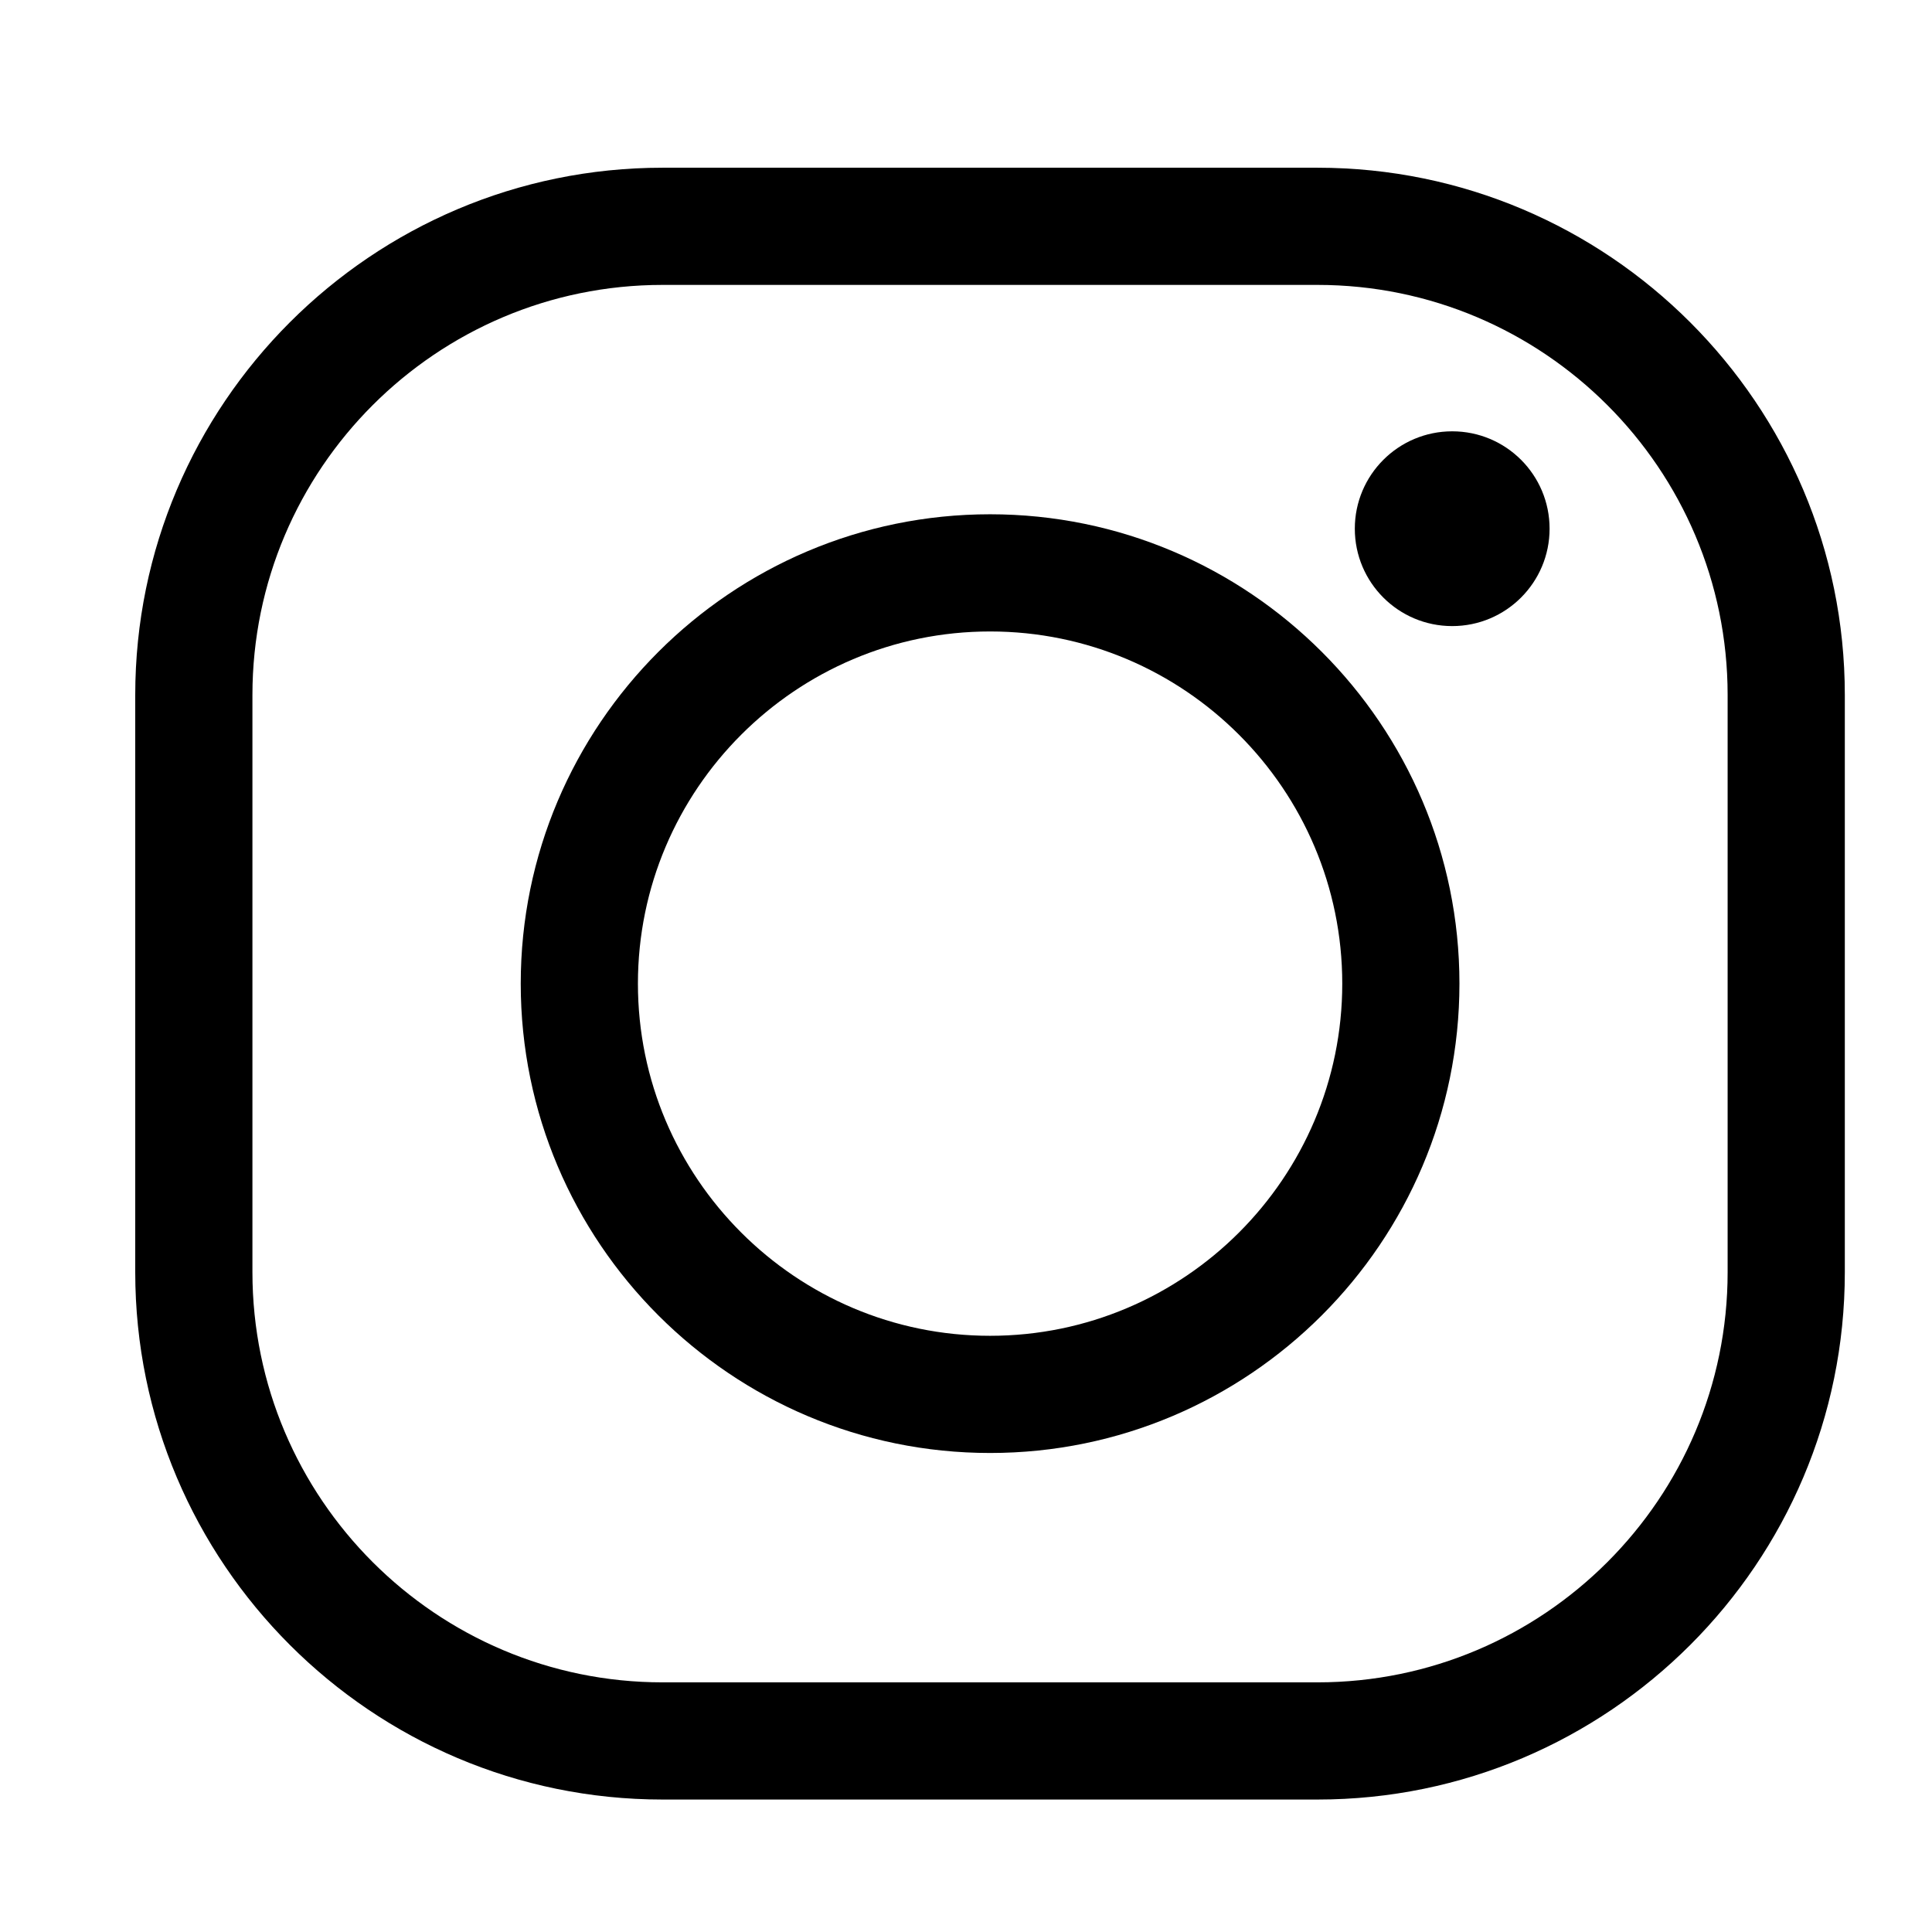 <?xml version="1.0" encoding="utf-8"?>
<!-- Generator: Adobe Illustrator 25.0.1, SVG Export Plug-In . SVG Version: 6.00 Build 0)  -->
<svg version="1.1" id="Слой_1" xmlns="http://www.w3.org/2000/svg" xmlns:xlink="http://www.w3.org/1999/xlink" x="0px" y="0px"
	 width="32px" height="32px" viewBox="0 0 32 32" enable-background="new 0 0 32 32" xml:space="preserve">
<g>
	<g>
		<path d="M21.824,29.806H10.973c-4.815,0-8.733-3.918-8.733-8.734v-9.561c0-4.816,3.918-8.733,8.733-8.733h10.85
			c4.815,0,8.733,3.918,8.733,8.733v9.561C30.557,25.888,26.639,29.806,21.824,29.806z M10.973,4.719
			c-3.745,0-6.792,3.047-6.792,6.792v9.561c0,3.746,3.047,6.793,6.792,6.793h10.85
			c3.745,0,6.792-3.047,6.792-6.793v-9.561c0-3.745-3.047-6.792-6.792-6.792H10.973z"/>
	</g>
	<g>
		<path d="M16.399,24.066c-4.287,0-7.774-3.487-7.774-7.774c0-4.287,3.487-7.774,7.774-7.774
			c4.287,0,7.774,3.487,7.774,7.774C24.172,20.579,20.685,24.066,16.399,24.066z M16.399,10.459
			c-3.216,0-5.833,2.617-5.833,5.833c0,3.216,2.617,5.833,5.833,5.833c3.216,0,5.833-2.617,5.833-5.833
			C22.232,13.075,19.615,10.459,16.399,10.459z"/>
	</g>
	<g>
		<path d="M25.666,8.757c0,0.89-0.722,1.613-1.613,1.613c-0.891,0-1.613-0.722-1.613-1.613
			c0-0.891,0.722-1.613,1.613-1.613C24.945,7.144,25.666,7.866,25.666,8.757z"/>
	</g>
</g>
</svg>
